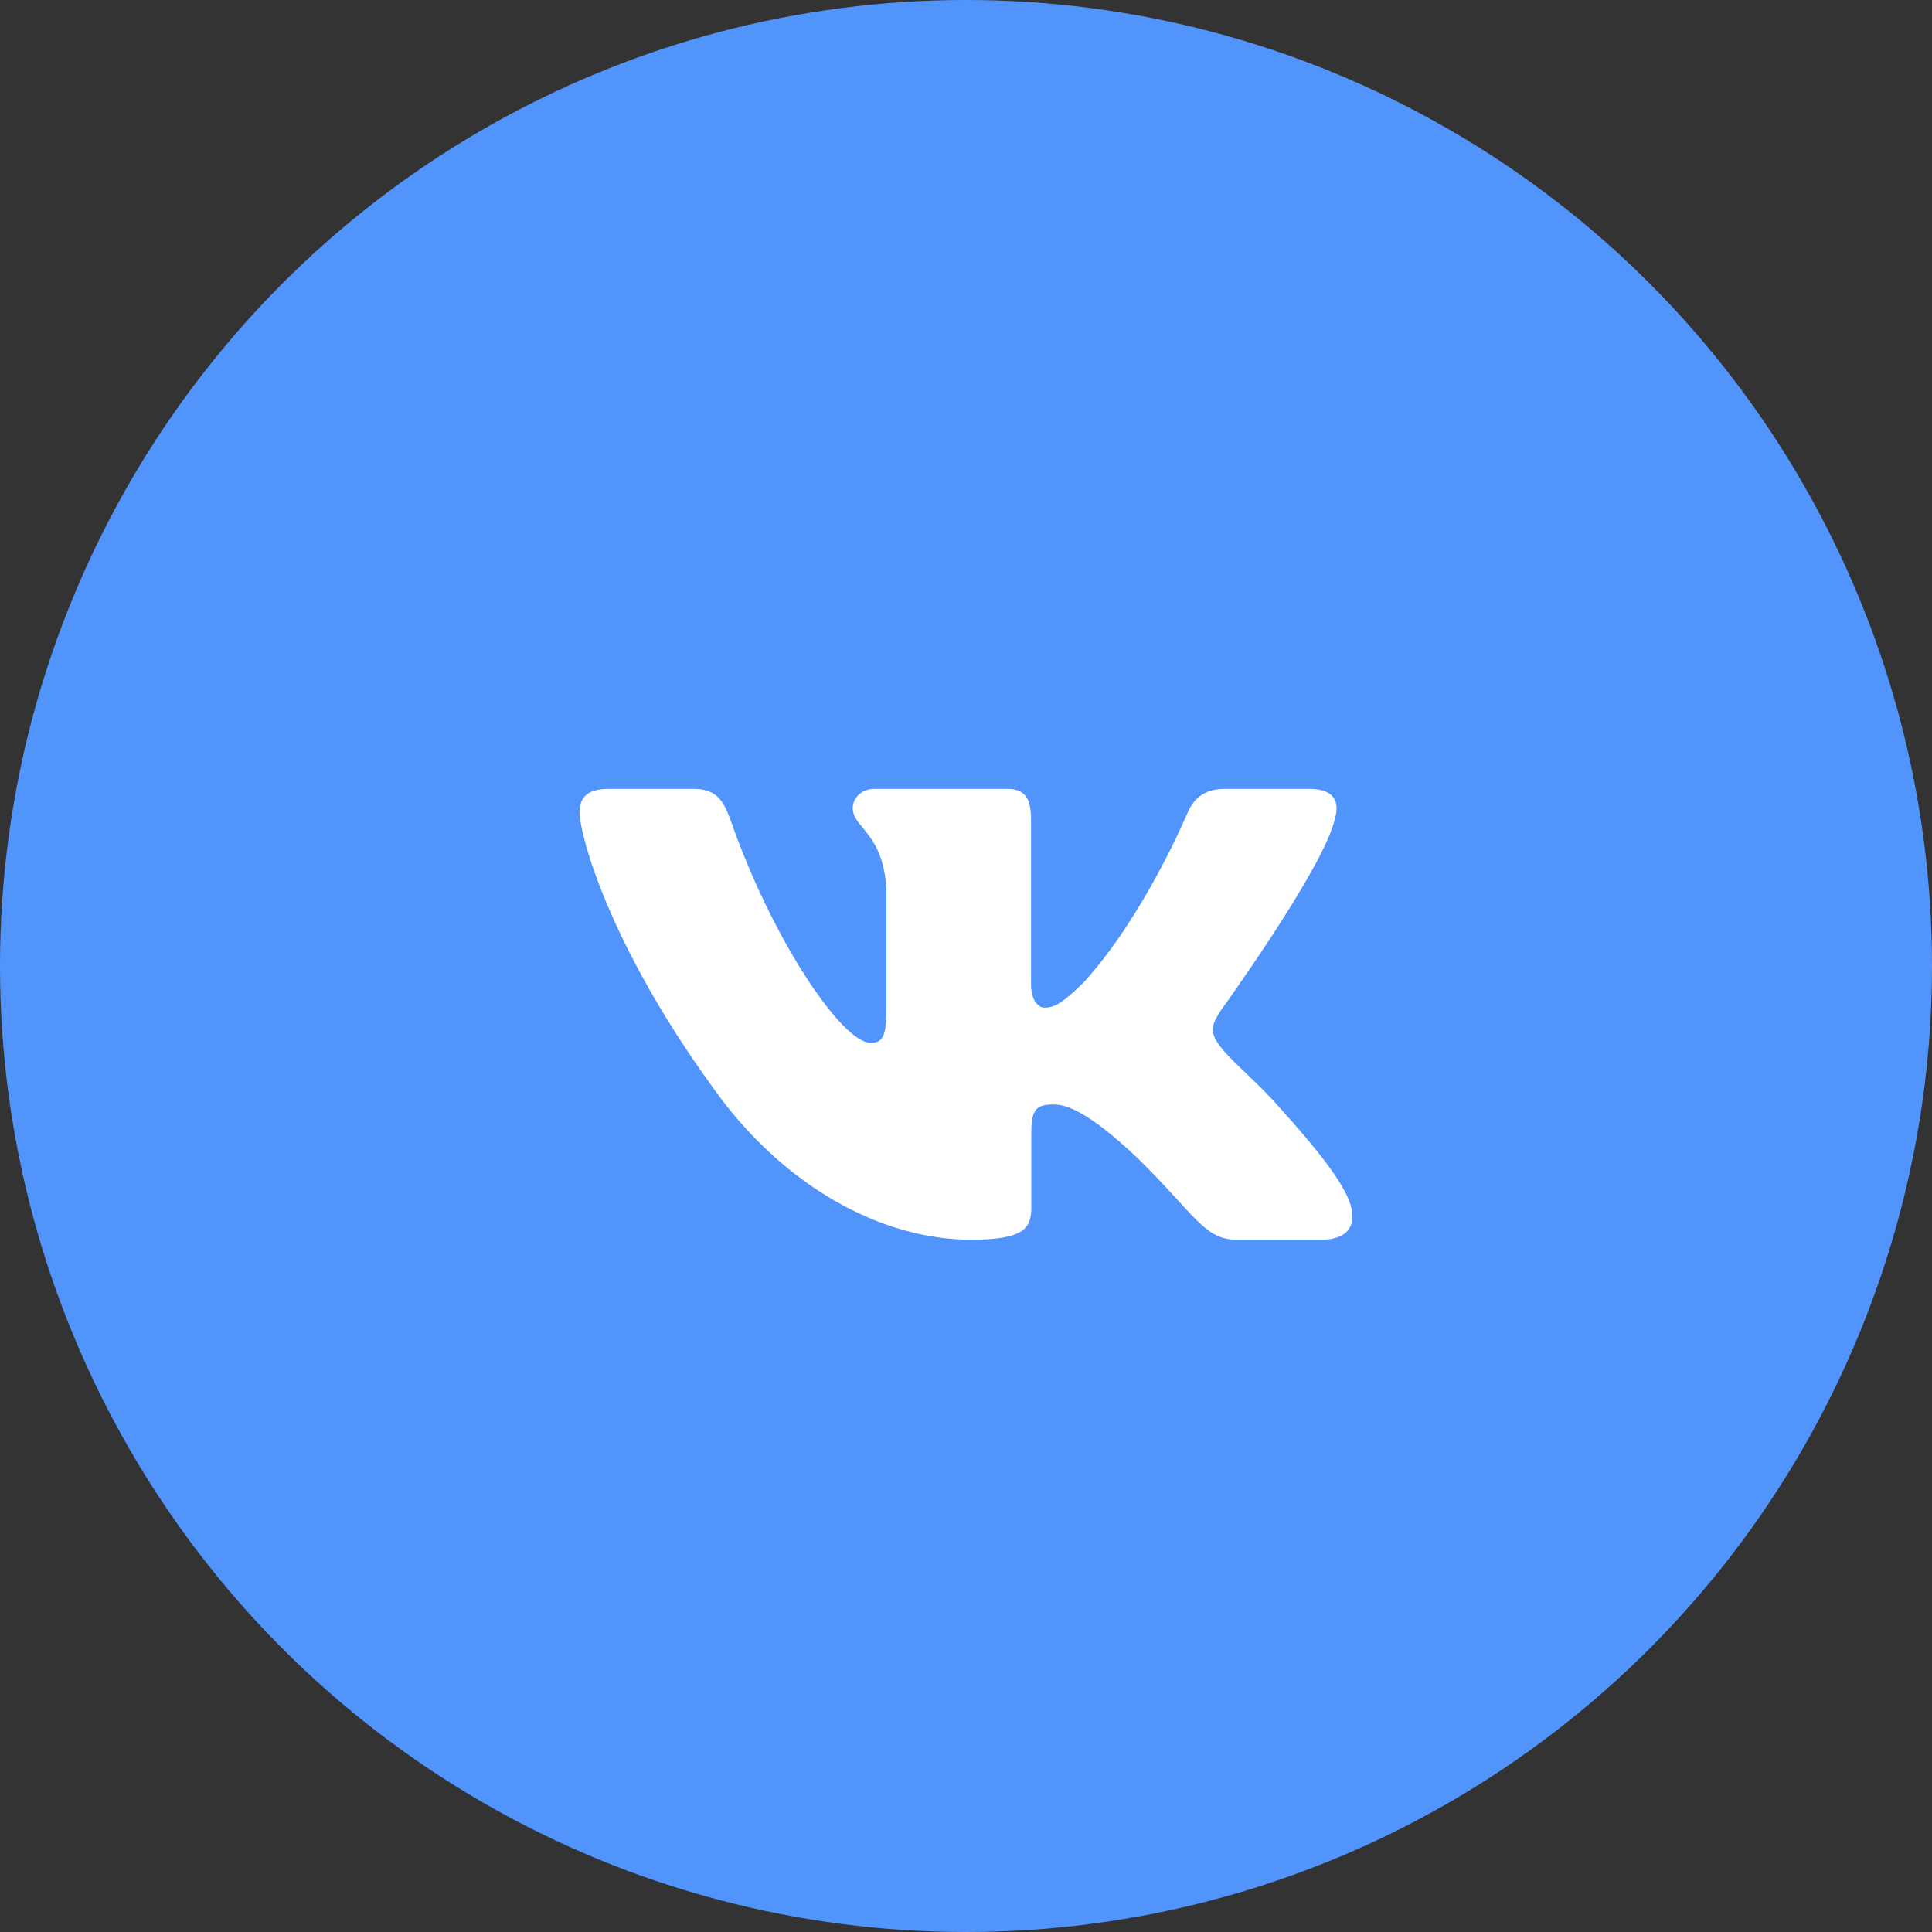 <?xml version="1.0" encoding="UTF-8"?> <svg xmlns="http://www.w3.org/2000/svg" width="40" height="40" viewBox="0 0 40 40" fill="none"><rect x="0" y="0" width="40" height="40" fill="#333333" stroke="none"/> <circle cx="20" cy="20" r="20" fill="#5195FC"></circle> <g clip-path="url(#clip0_72_5)"> <path fill-rule="evenodd" clip-rule="evenodd" d="M27.633 16.965C27.744 16.601 27.633 16.333 27.103 16.333H25.353C24.908 16.333 24.703 16.565 24.591 16.82C24.591 16.82 23.701 18.951 22.441 20.335C22.033 20.736 21.847 20.863 21.625 20.863C21.513 20.863 21.346 20.736 21.346 20.371V16.965C21.346 16.528 21.223 16.333 20.853 16.333H18.101C17.823 16.333 17.655 16.536 17.655 16.729C17.655 17.143 18.286 17.239 18.351 18.404V20.936C18.351 21.491 18.249 21.592 18.026 21.592C17.433 21.592 15.989 19.451 15.133 17.002C14.967 16.525 14.799 16.333 14.351 16.333H12.6C12.1 16.333 12 16.565 12 16.82C12 17.275 12.593 19.533 14.763 22.521C16.21 24.561 18.247 25.667 20.102 25.667C21.215 25.667 21.352 25.421 21.352 24.998V23.456C21.352 22.965 21.457 22.867 21.81 22.867C22.07 22.867 22.515 22.995 23.553 23.978C24.74 25.144 24.935 25.667 25.603 25.667H27.353C27.853 25.667 28.104 25.421 27.96 24.936C27.801 24.453 27.235 23.753 26.483 22.921C26.075 22.448 25.463 21.938 25.277 21.683C25.018 21.355 25.092 21.209 25.277 20.918C25.277 20.918 27.411 17.967 27.633 16.965H27.633Z" fill="white"></path> </g> <defs> <clipPath id="clip0_72_5"> <rect width="16" height="16" fill="white" transform="translate(12 13)"></rect> </clipPath> </defs> </svg> 